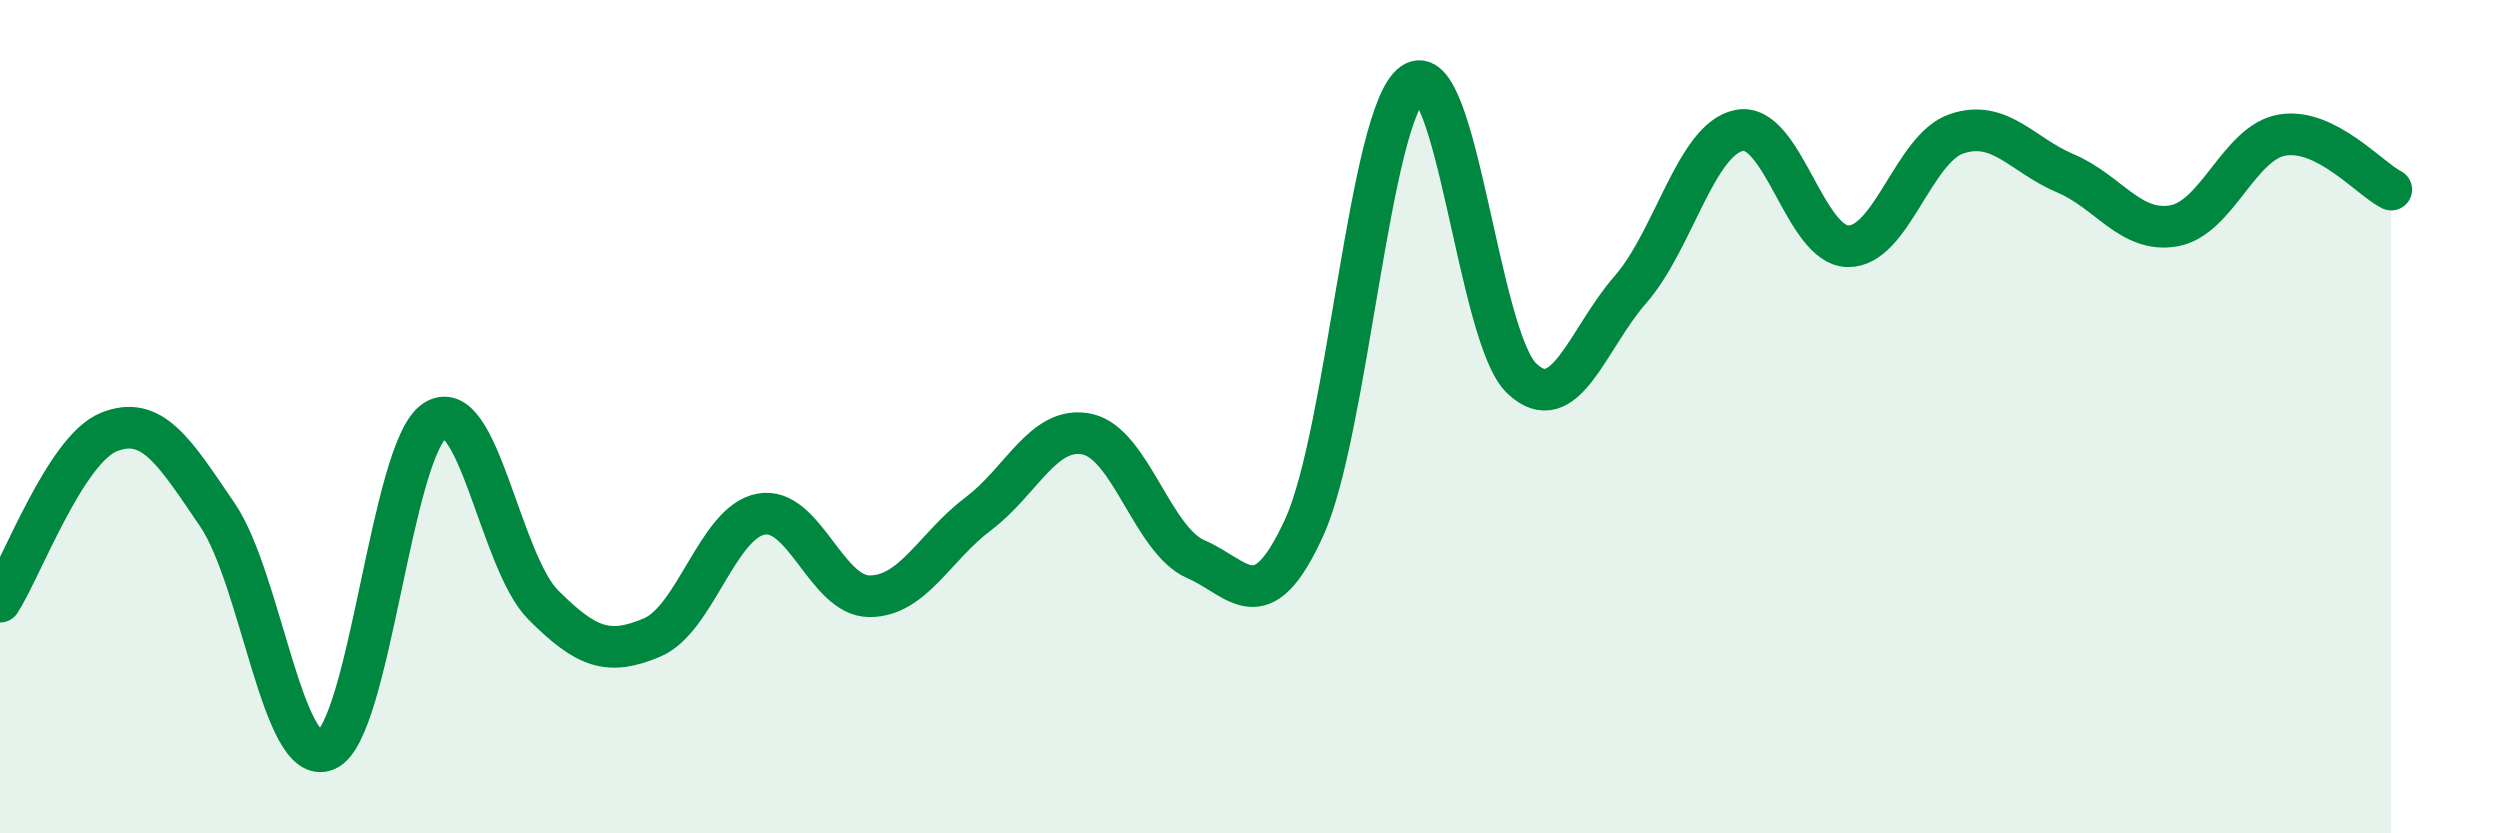 
    <svg width="60" height="20" viewBox="0 0 60 20" xmlns="http://www.w3.org/2000/svg">
      <path
        d="M 0,14.44 C 0.52,13.63 1.57,10.79 2.61,10.37 C 3.65,9.95 4.18,10.83 5.22,12.36 C 6.26,13.89 6.79,18.45 7.83,18 C 8.87,17.55 9.39,10.8 10.43,10.1 C 11.47,9.4 12,13.48 13.04,14.52 C 14.08,15.56 14.61,15.74 15.65,15.3 C 16.69,14.86 17.22,12.54 18.26,12.34 C 19.3,12.14 19.83,14.31 20.87,14.31 C 21.91,14.31 22.44,13.11 23.48,12.33 C 24.52,11.55 25.05,10.2 26.09,10.42 C 27.13,10.64 27.66,12.97 28.7,13.42 C 29.74,13.87 30.26,14.94 31.3,12.66 C 32.34,10.38 32.87,2.72 33.91,2 C 34.95,1.28 35.48,8.09 36.52,9.08 C 37.56,10.07 38.09,8.14 39.13,6.95 C 40.17,5.76 40.7,3.34 41.74,3.13 C 42.78,2.92 43.31,5.89 44.35,5.91 C 45.39,5.93 45.92,3.56 46.96,3.21 C 48,2.86 48.53,3.72 49.57,4.16 C 50.61,4.6 51.13,5.6 52.17,5.42 C 53.21,5.24 53.74,3.41 54.78,3.24 C 55.82,3.07 56.87,4.29 57.39,4.55L57.39 20L0 20Z"
        fill="#008740"
        opacity="0.1"
        stroke-linecap="round"
        stroke-linejoin="round"
      />
      <path
        d="M 0,14.44 C 0.52,13.63 1.57,10.79 2.61,10.37 C 3.65,9.95 4.18,10.83 5.22,12.36 C 6.26,13.89 6.79,18.45 7.83,18 C 8.87,17.55 9.39,10.8 10.43,10.1 C 11.47,9.4 12,13.48 13.04,14.52 C 14.08,15.56 14.61,15.74 15.65,15.3 C 16.69,14.86 17.22,12.54 18.26,12.34 C 19.3,12.14 19.83,14.31 20.87,14.31 C 21.91,14.31 22.44,13.11 23.48,12.33 C 24.52,11.55 25.05,10.2 26.09,10.42 C 27.13,10.64 27.66,12.97 28.7,13.42 C 29.74,13.87 30.26,14.94 31.3,12.66 C 32.34,10.38 32.87,2.72 33.91,2 C 34.95,1.28 35.48,8.09 36.52,9.08 C 37.56,10.07 38.09,8.14 39.13,6.95 C 40.17,5.76 40.7,3.34 41.74,3.13 C 42.78,2.92 43.31,5.89 44.35,5.91 C 45.39,5.93 45.92,3.56 46.96,3.21 C 48,2.86 48.53,3.72 49.57,4.16 C 50.61,4.6 51.13,5.6 52.17,5.42 C 53.21,5.24 53.74,3.41 54.78,3.24 C 55.82,3.07 56.87,4.29 57.39,4.55"
        stroke="#008740"
        stroke-width="1"
        fill="none"
        stroke-linecap="round"
        stroke-linejoin="round"
      />
    </svg>
  